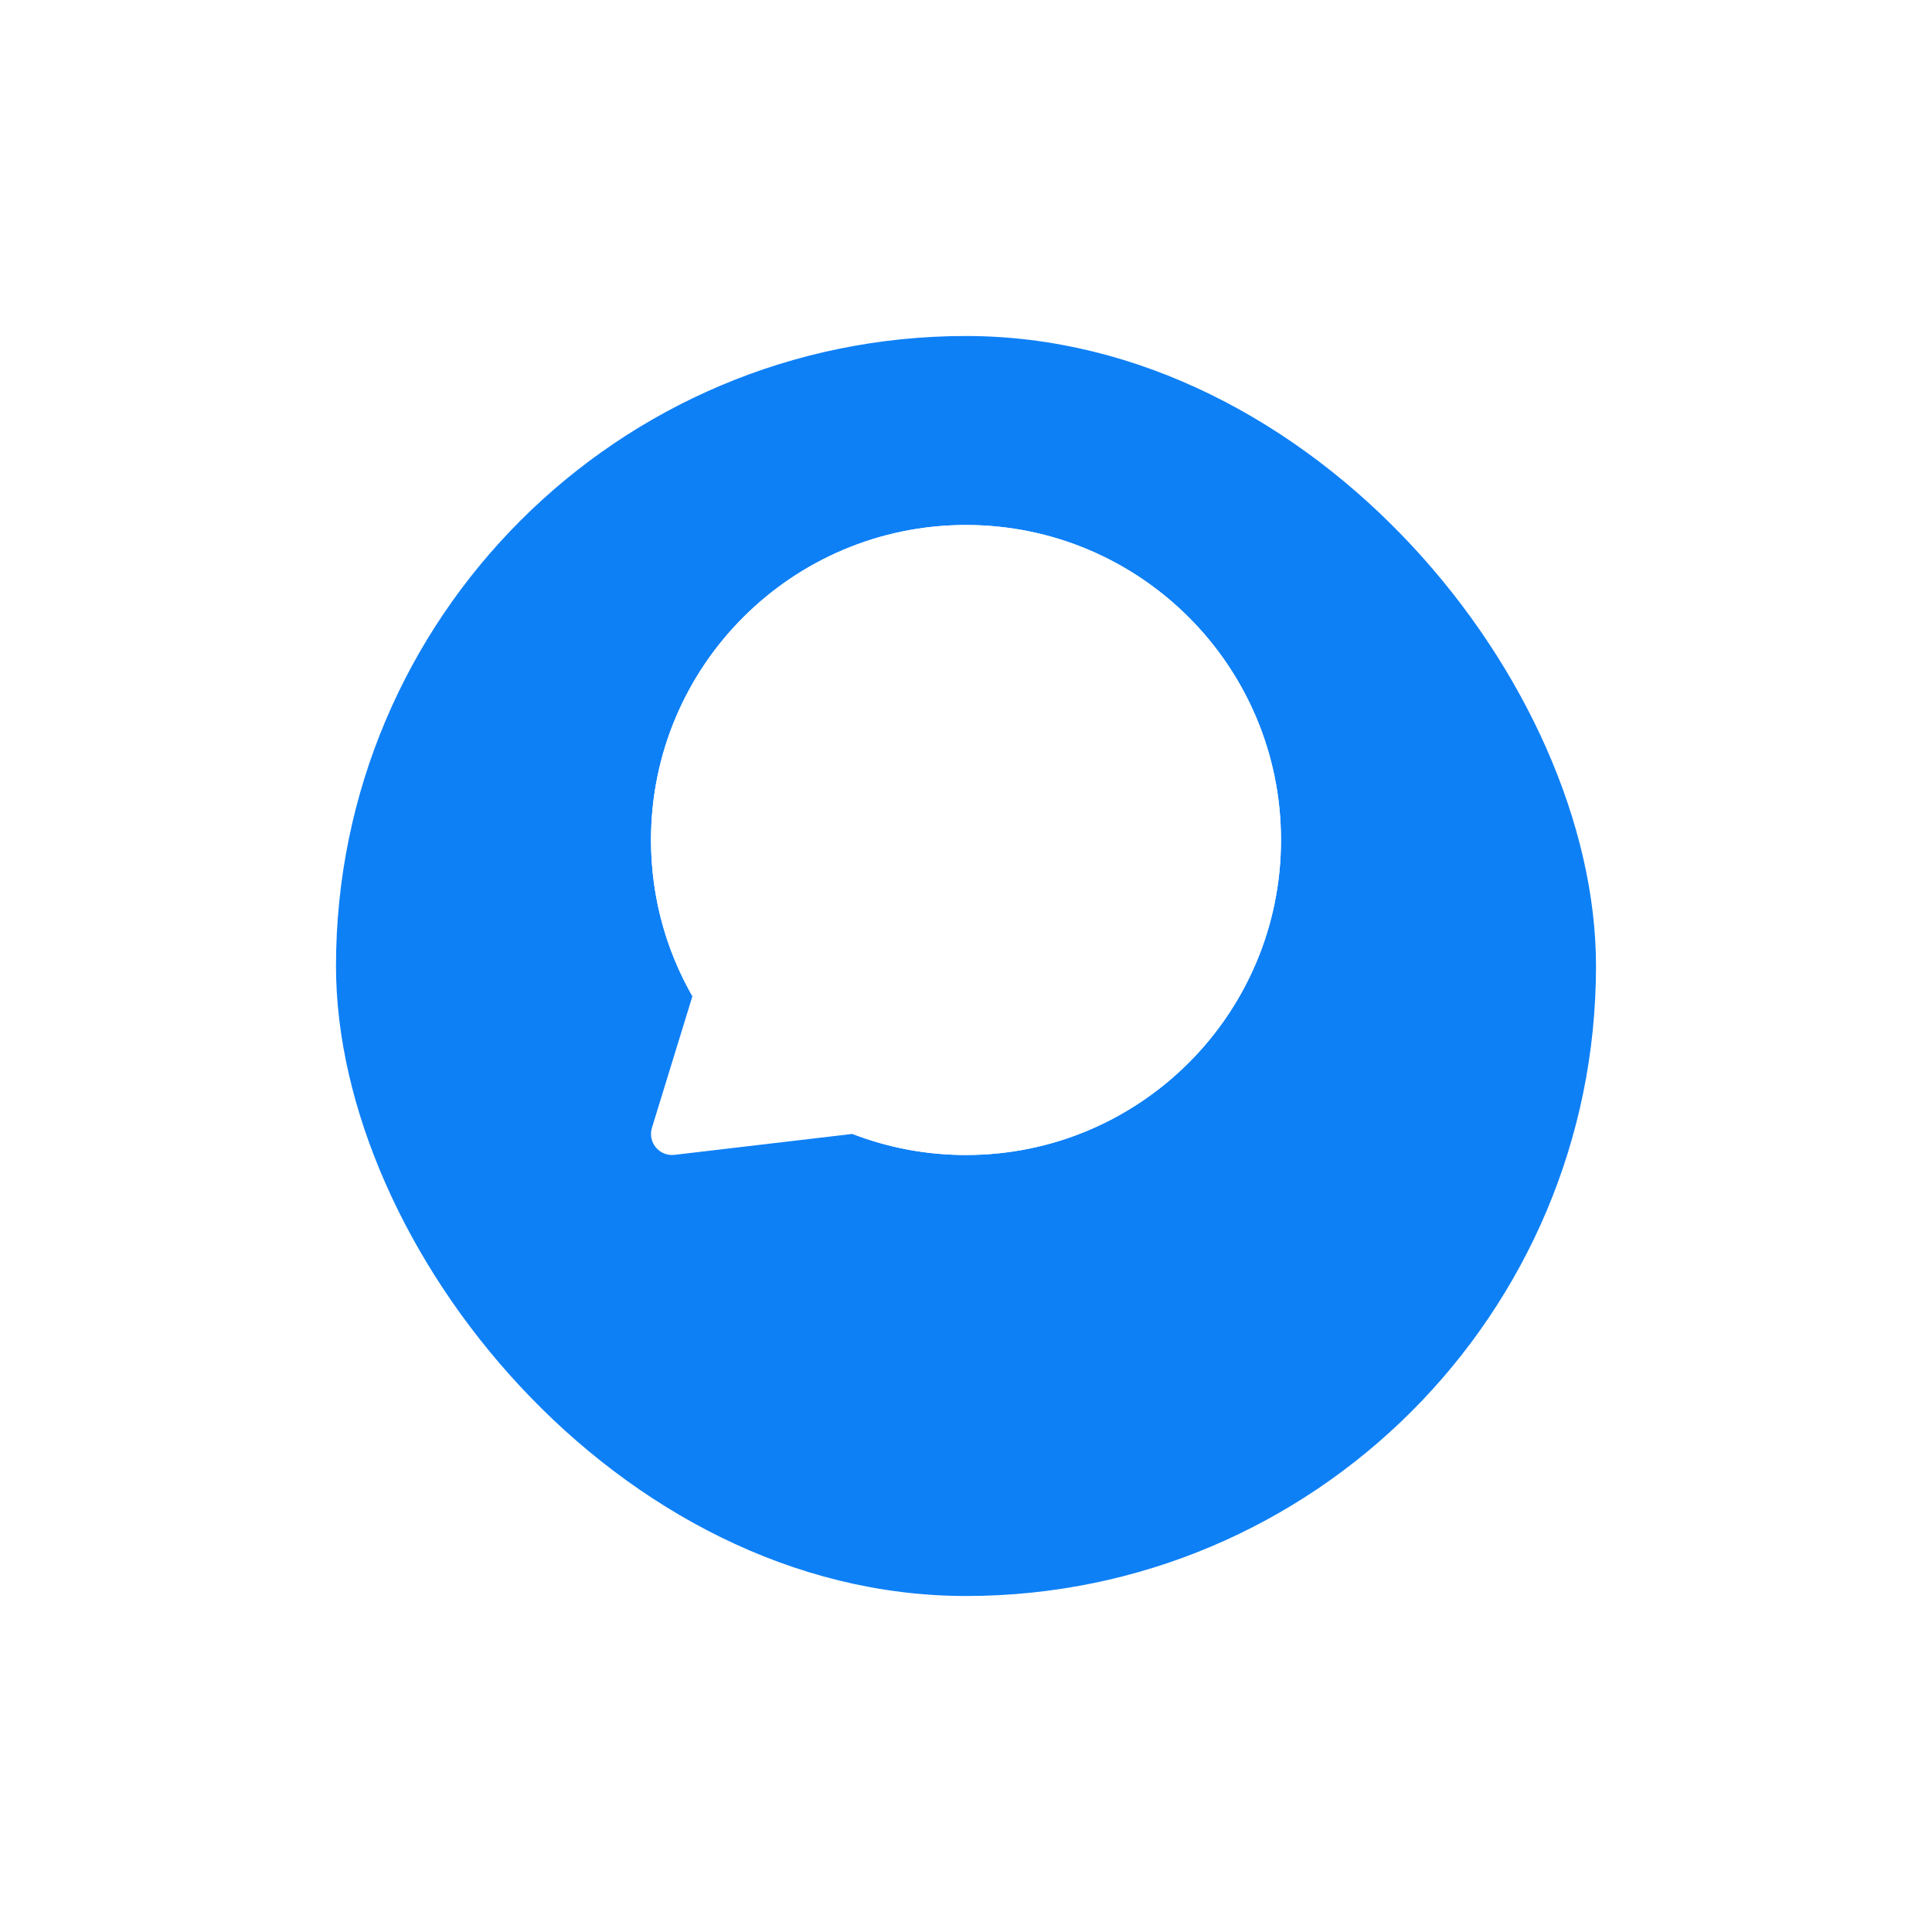 <svg width="92" height="92" viewBox="0 0 92 92" fill="none" xmlns="http://www.w3.org/2000/svg">
<g filter="url(#filter0_d_1419_5434)">
<rect x="16" y="10" width="60" height="60" rx="30" fill="#0E80F6"/>
</g>
<g clip-path="url(#clip0_1419_5434)">
<path d="M40.867 53.029C42.456 53.656 44.188 54 46 54C53.732 54 60 47.732 60 40C60 32.268 53.732 26 46 26C38.268 26 32 32.268 32 40C32 42.724 32.778 45.267 34.124 47.417" stroke="white" stroke-width="2" stroke-linecap="round" stroke-linejoin="round"/>
<path d="M31 40C31 42.706 31.717 45.246 32.972 47.44L31.044 53.706C30.945 54.029 31.015 54.38 31.232 54.64C31.448 54.9 31.781 55.033 32.117 54.993L40.594 53.996C42.272 54.645 44.096 55 46 55C54.284 55 61 48.284 61 40C61 31.716 54.284 25 46 25C37.716 25 31 31.716 31 40Z" fill="white"/>
</g>
<defs>
<filter id="filter0_d_1419_5434" x="0" y="0" width="92" height="92" filterUnits="userSpaceOnUse" color-interpolation-filters="sRGB">
<feFlood flood-opacity="0" result="BackgroundImageFix"/>
<feColorMatrix in="SourceAlpha" type="matrix" values="0 0 0 0 0 0 0 0 0 0 0 0 0 0 0 0 0 0 127 0" result="hardAlpha"/>
<feOffset dy="6"/>
<feGaussianBlur stdDeviation="8"/>
<feColorMatrix type="matrix" values="0 0 0 0 0.055 0 0 0 0 0.502 0 0 0 0 0.965 0 0 0 0.16 0"/>
<feBlend mode="normal" in2="BackgroundImageFix" result="effect1_dropShadow_1419_5434"/>
<feBlend mode="normal" in="SourceGraphic" in2="effect1_dropShadow_1419_5434" result="shape"/>
</filter>
<clipPath id="clip0_1419_5434">
<rect width="30" height="30" fill="white" transform="translate(31 25)"/>
</clipPath>
</defs>
</svg>
